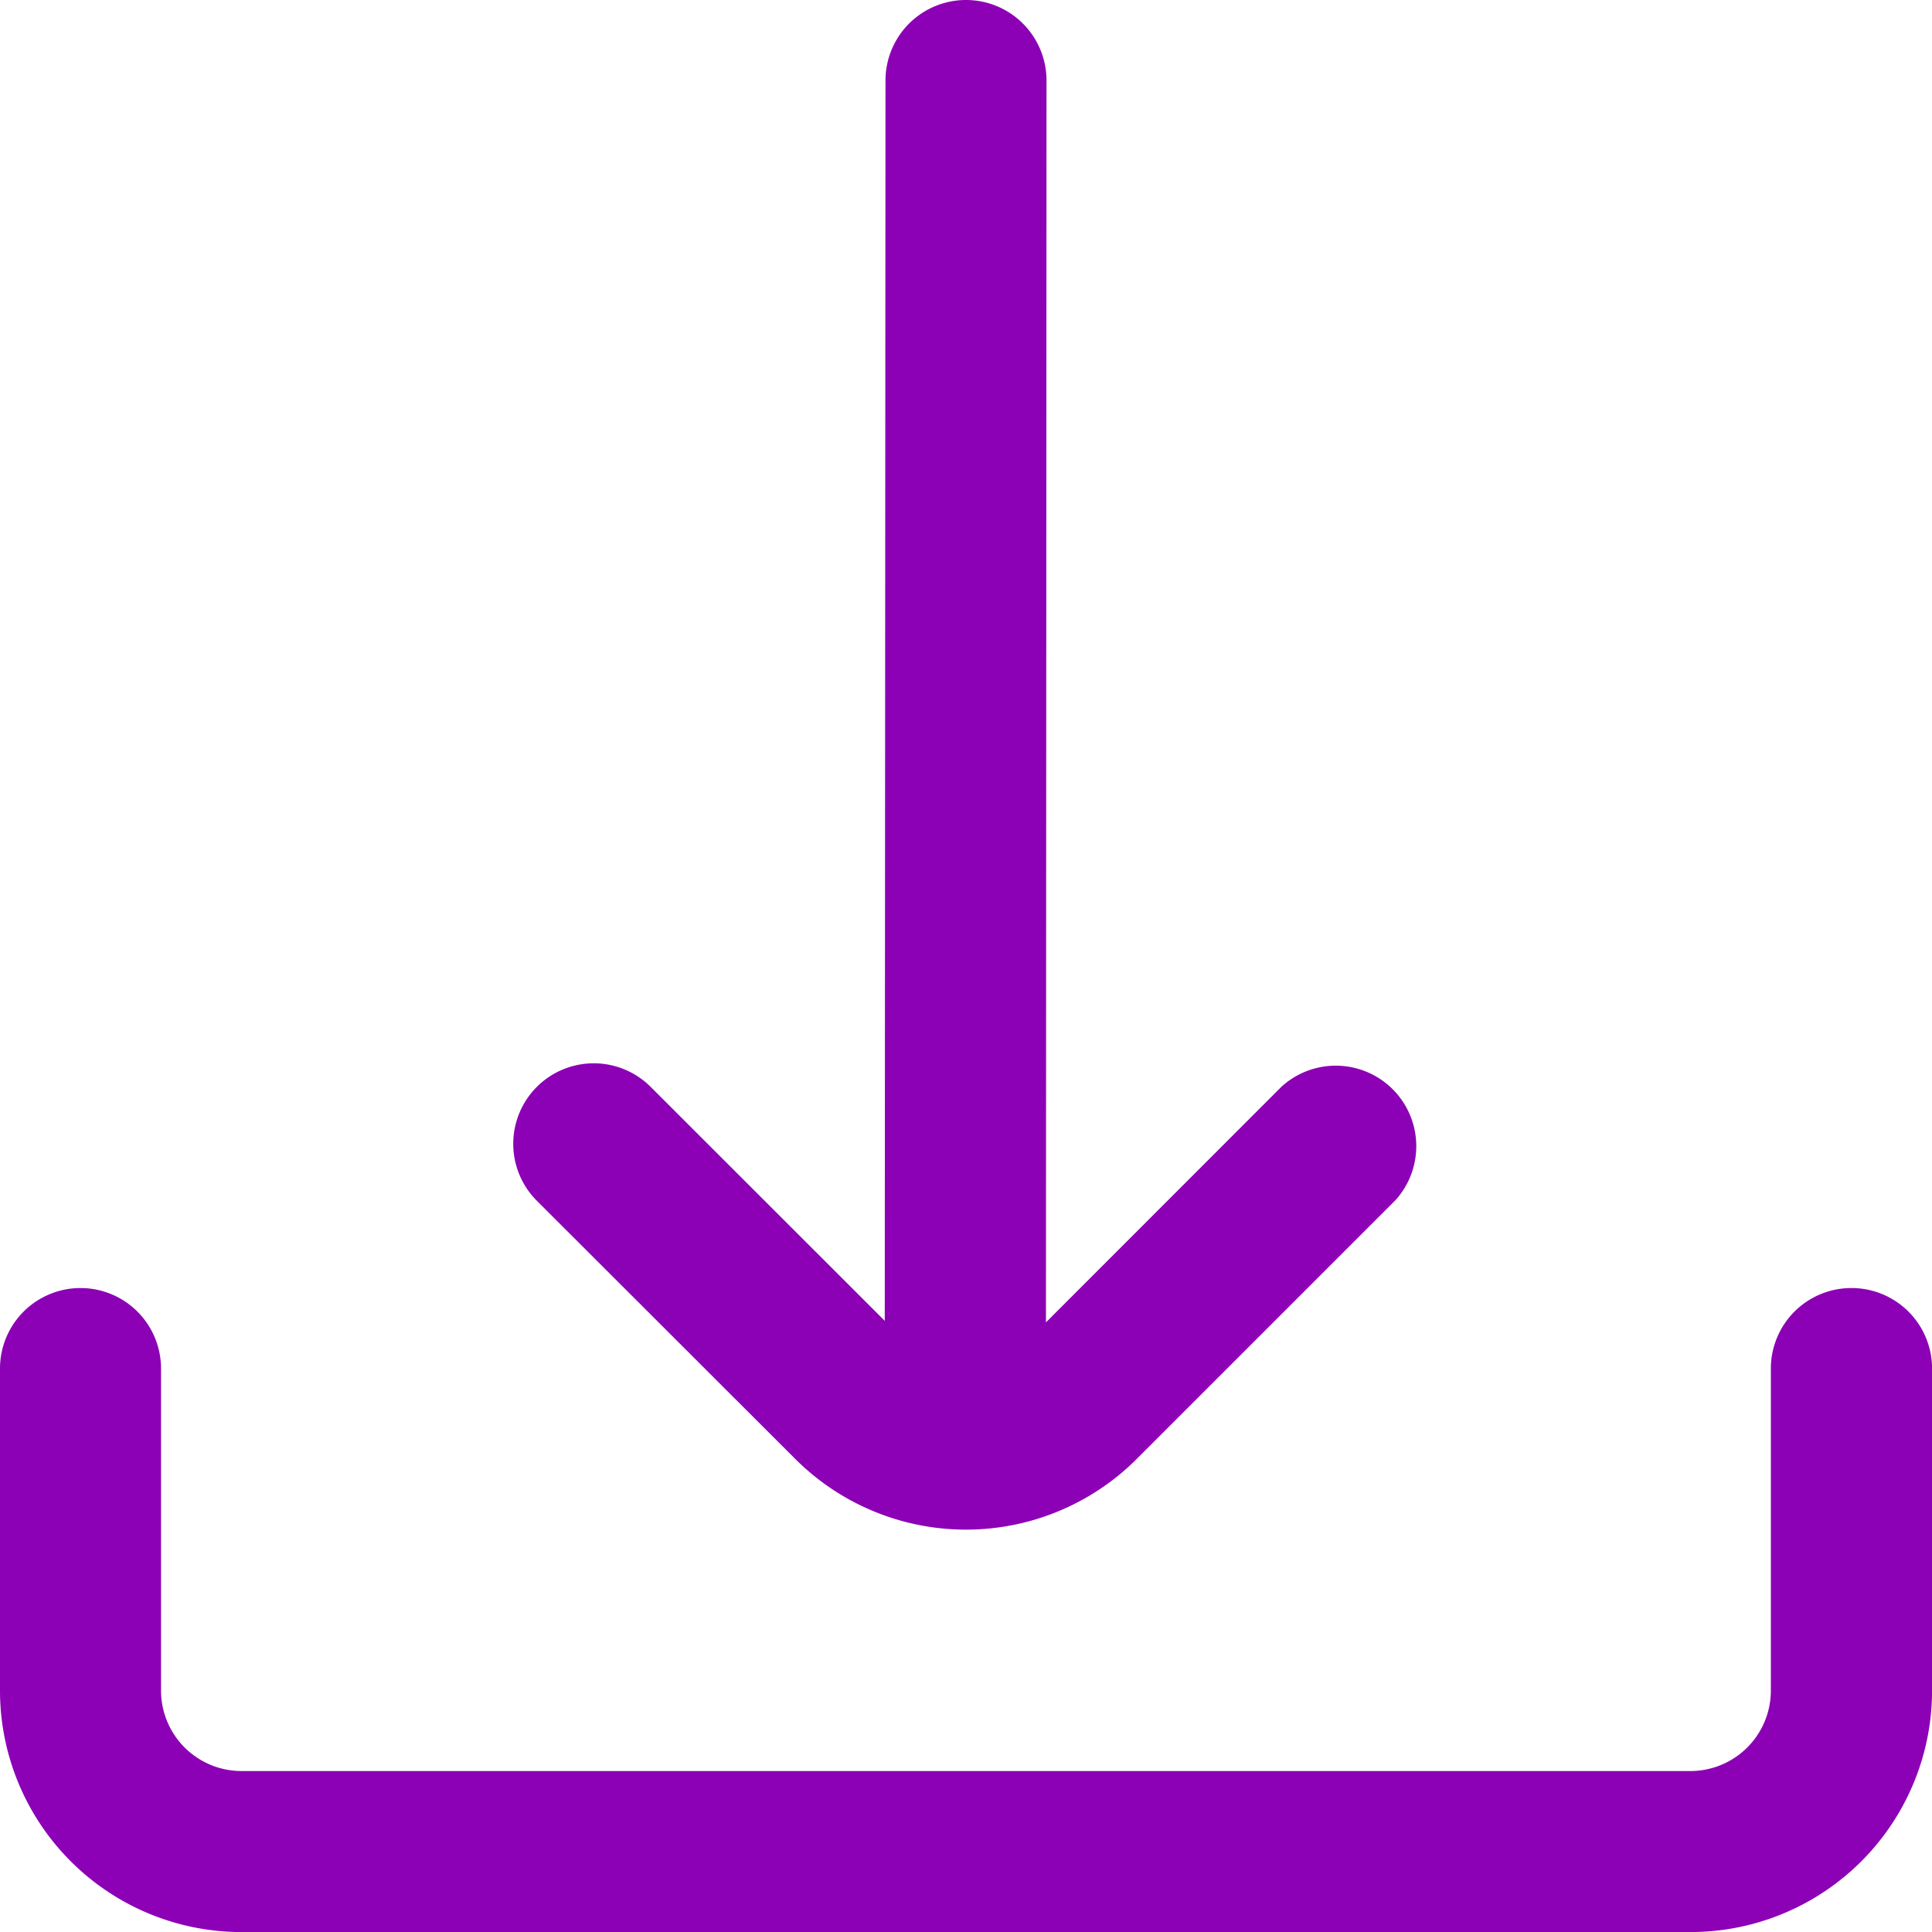 <svg id="download" xmlns="http://www.w3.org/2000/svg" width="31.748" height="31.748" viewBox="0 0 31.748 31.748">
  <path id="Path_1" data-name="Path 1" d="M11.009,23.973a3.969,3.969,0,0,0,5.614,0l4.248-4.248A1.323,1.323,0,0,0,19,17.858L15.13,21.73l.009-20.408A1.323,1.323,0,0,0,13.816,0h0a1.323,1.323,0,0,0-1.323,1.323l-.012,20.382L8.632,17.858A1.323,1.323,0,0,0,6.762,19.73Z" transform="translate(2.058)" fill="#8c01b6"/>
  <path id="Path_2" data-name="Path 2" d="M30.426,16h0A1.323,1.323,0,0,0,29.1,17.323v5.291a1.323,1.323,0,0,1-1.323,1.323H3.969a1.323,1.323,0,0,1-1.323-1.323V17.323A1.323,1.323,0,0,0,1.323,16h0A1.323,1.323,0,0,0,0,17.323v5.291a3.969,3.969,0,0,0,3.969,3.969H27.78a3.969,3.969,0,0,0,3.969-3.969V17.323A1.323,1.323,0,0,0,30.426,16Z" transform="translate(0 5.166)" fill="#8c01b6"/>
</svg>
